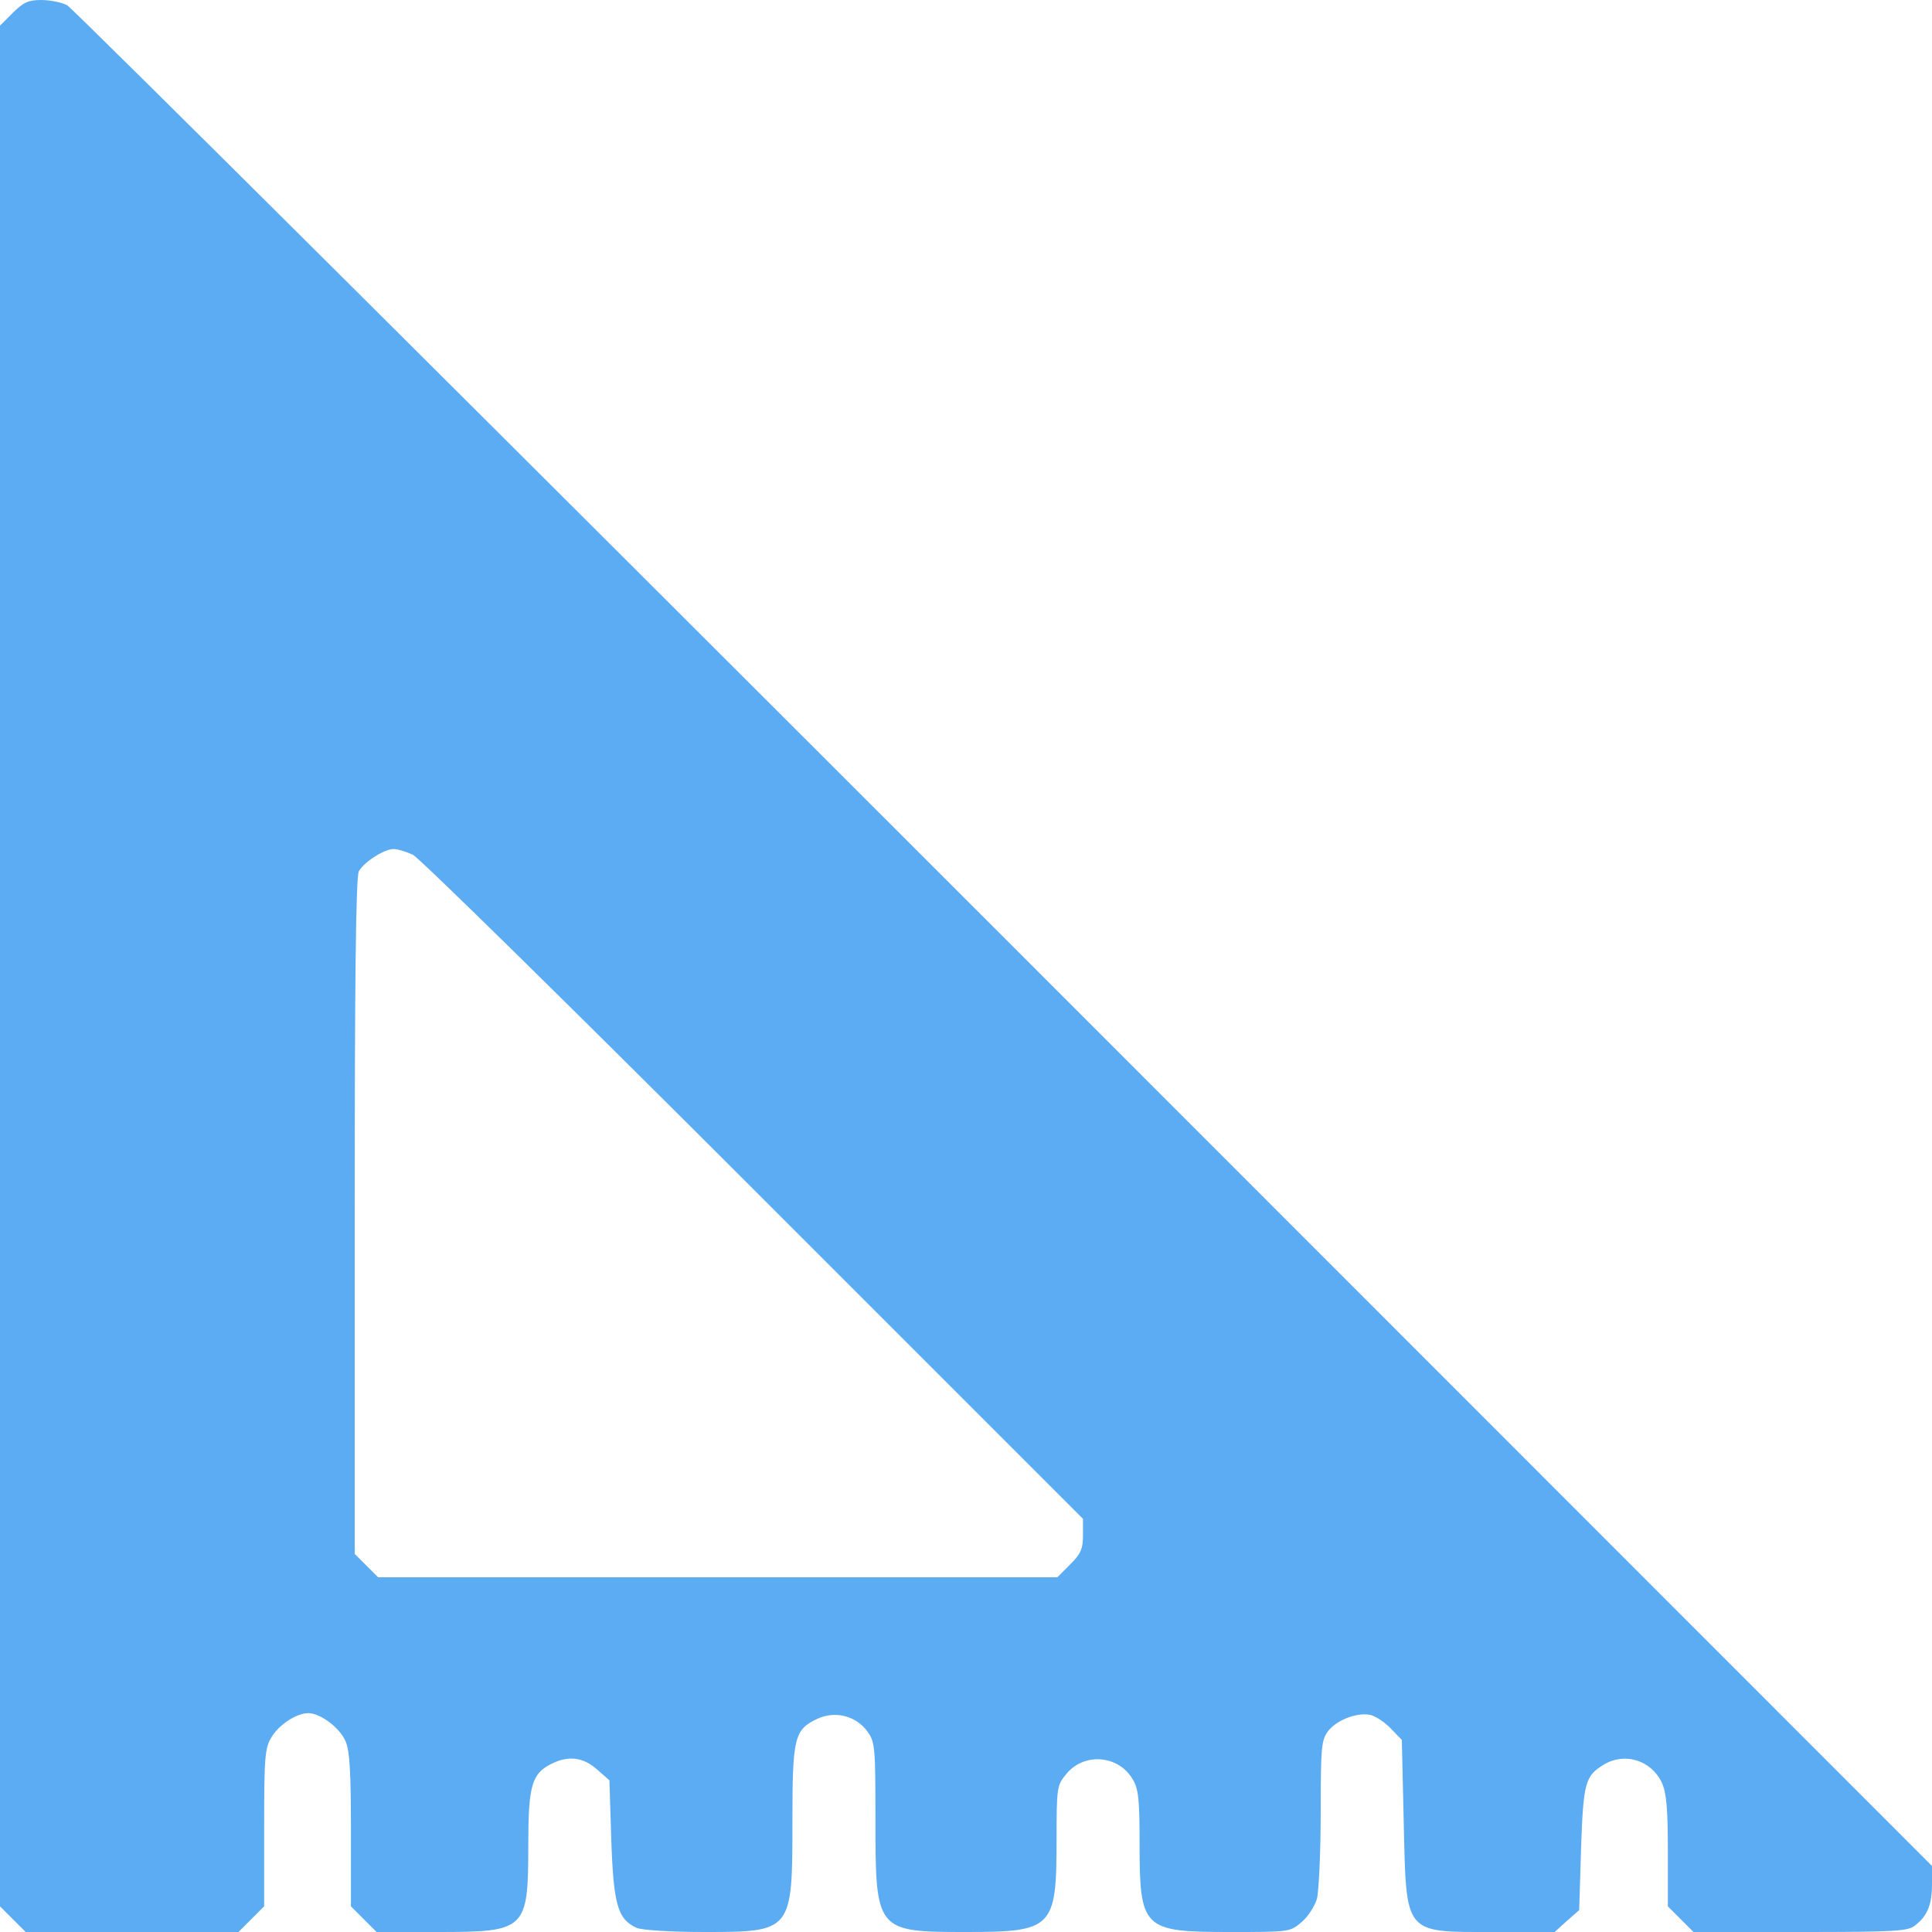<?xml version="1.0" encoding="UTF-8"?> <svg xmlns="http://www.w3.org/2000/svg" width="512" height="512"> <rect width="100%" height="100%" fill="none"></rect> <g class="currentLayer"> <path d="M3.4 3.4 0 6.8v498.4l3.4 3.4 3.4 3.4h56.4l3.4-3.4 3.4-3.4v-20.9c0-18.9.2-21.1 2-24 2-3.3 6.6-6.3 9.7-6.3 3.2 0 8.4 3.9 9.9 7.5 1.1 2.6 1.4 8.3 1.4 23.6v20.1l3.4 3.4 3.4 3.4h16.4c23.2 0 23.8-.6 23.8-23 0-15.7.9-18.9 6-21.5 4.5-2.3 8.5-1.9 12.2 1.4l3.3 2.9.5 15.9c.6 17.1 1.7 20.9 6.7 23.2 1.4.6 8.9 1.1 17.9 1.1 23.4 0 23.4-.1 23.4-29.5 0-22.1.5-24.1 6.6-27 4.7-2.2 10.3-.8 13.3 3.4 2 2.7 2.1 4.3 2.1 23.1 0 29.8.1 30 24 30 23 0 24-1 24-24.3 0-14.1.1-14.6 2.6-17.6 4.7-5.7 13.7-5 17.5 1.3 1.6 2.6 1.9 5.2 1.9 16.9 0 22.9.8 23.7 23.9 23.7 15.7 0 16 0 19-2.6 1.7-1.4 3.5-4.2 4.1-6.2.5-2 1-12.3 1-22.8 0-17.7.2-19.3 2-21.7 2.4-3 7.8-5 11.3-4.2 1.4.4 3.8 2 5.3 3.6l2.9 3 .5 21.7c.7 30.1-.1 29.2 23.7 29.2H412l3.2-2.9 3.3-2.9.5-16.4c.6-17.5 1.1-19.2 6.1-22.2 5.5-3.3 12.5-1.1 15.3 4.8 1.2 2.7 1.6 6.6 1.6 18.1v14.7l3.4 3.4 3.4 3.4h28.4c25.3 0 28.5-.2 30.4-1.8 3.2-2.5 4.4-5.5 4.4-10.9v-4.8L266.3 248.7C131.1 113.5 19.3 2.2 17.8 1.4 16.3.6 13.2 0 10.9 0 7.6 0 6.2.6 3.4 3.4zm106 223.1c1.7.8 42.4 40.8 90.4 88.8l87.2 87.2v4.4c0 3.6-.6 4.9-3.4 7.7l-3.4 3.4h-180l-3.1-3.1-3.1-3.1v-89.4c0-61.4.3-90.2 1.1-91.5 1.3-2.4 6.7-5.9 9.2-5.9 1.1 0 3.3.7 5.1 1.5z" fill="#5bacf2" class="selected"></path> </g> </svg> 